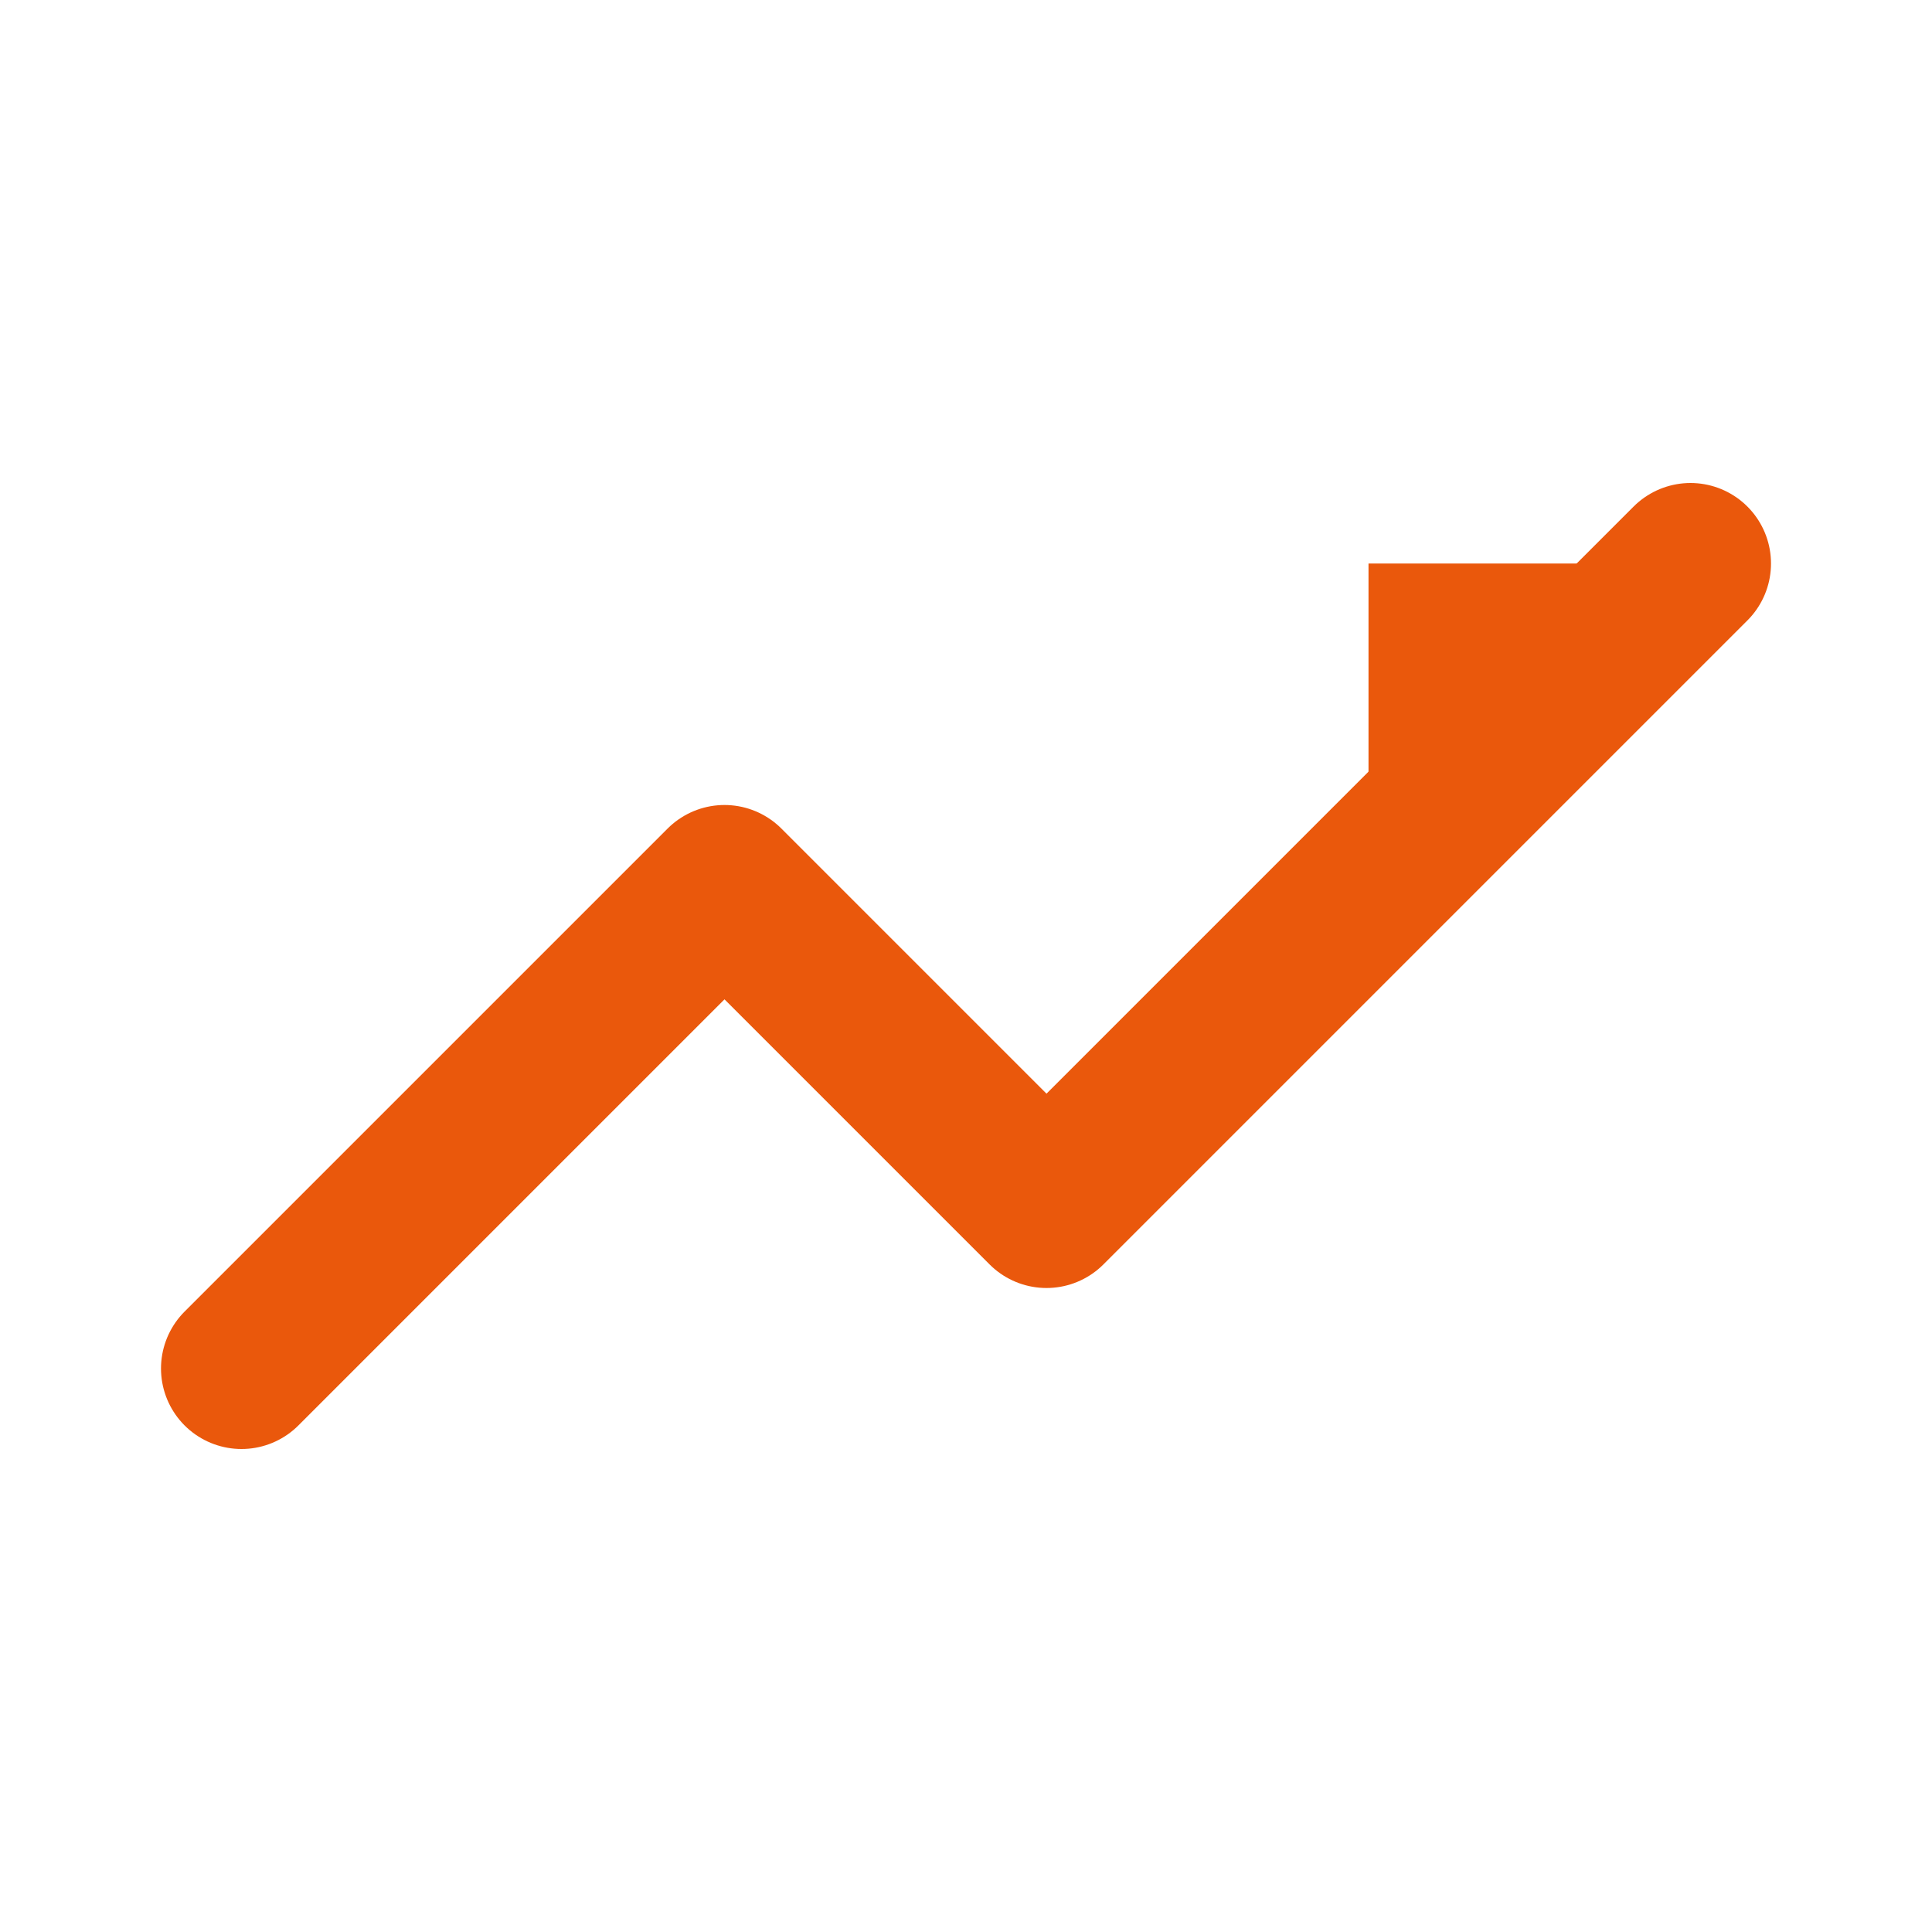 <svg width="32" height="32" viewBox="0 0 24 24" fill="none" xmlns="http://www.w3.org/2000/svg">
  <path d="m3 17 6-6 4 4 8-8" stroke="#ea580c" stroke-width="2" stroke-linecap="round" stroke-linejoin="round"/>
  <path d="m21 7-4 4V7h4" fill="#ea580c"/>
</svg>